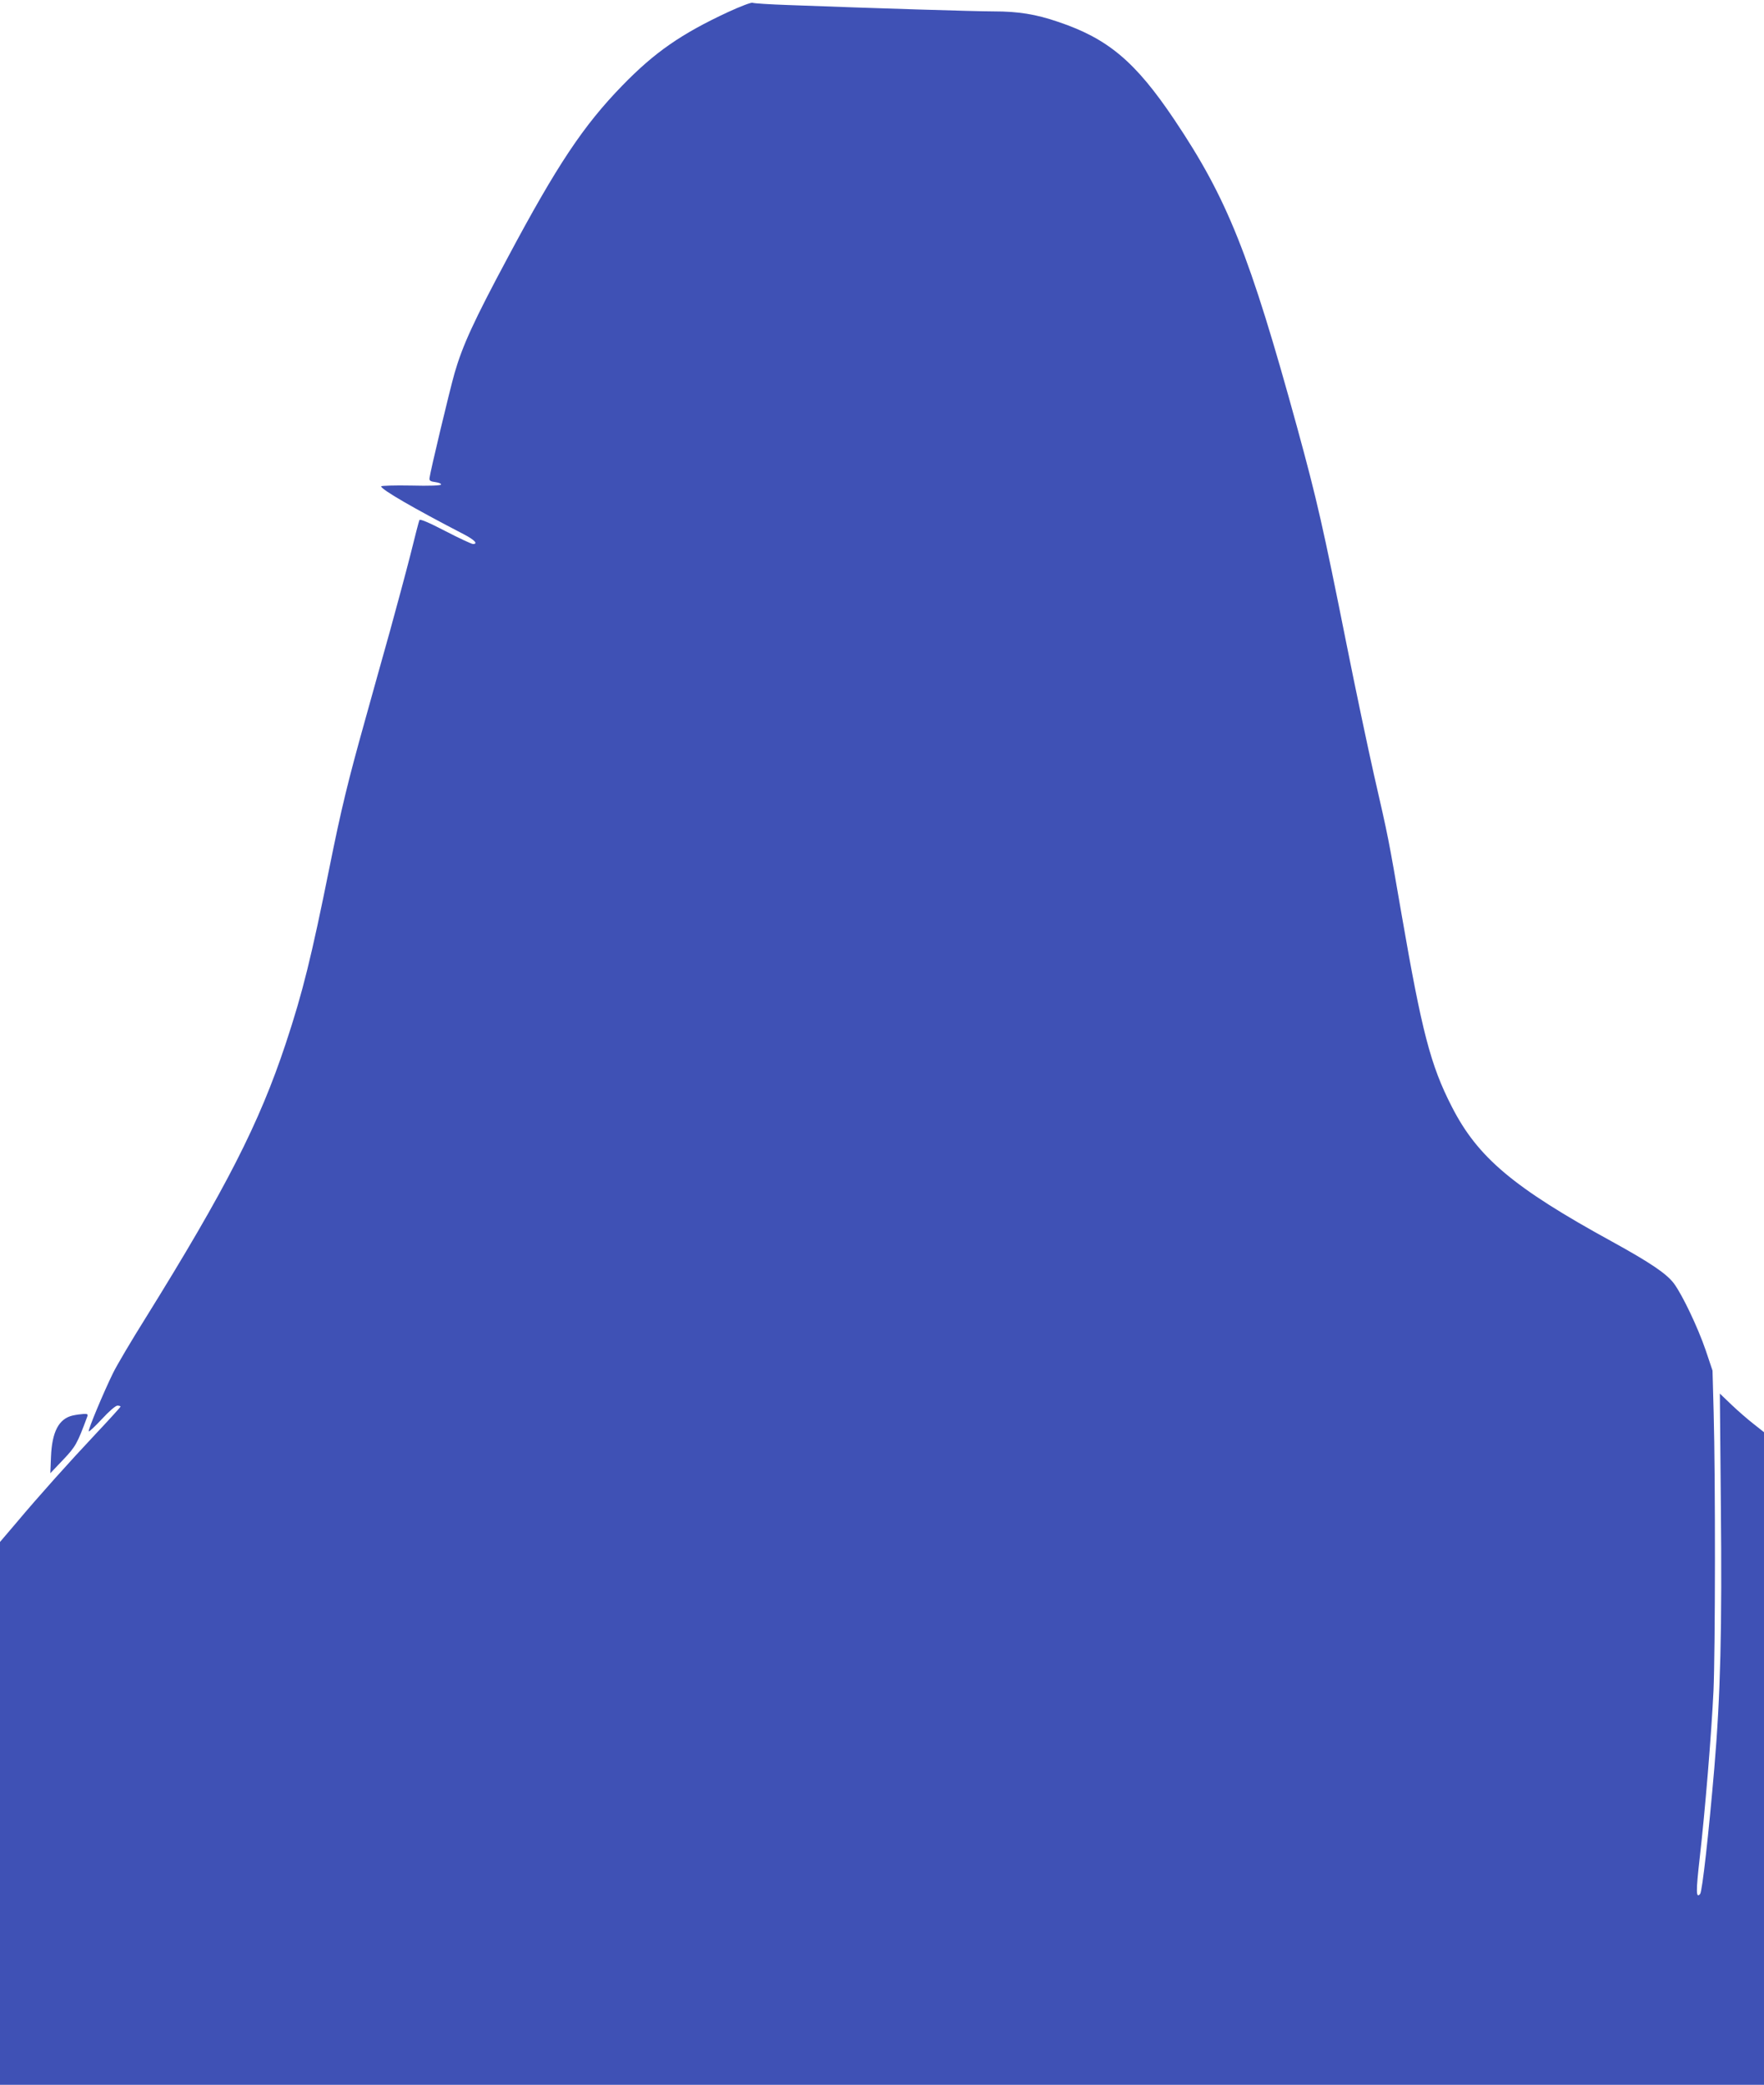 <?xml version="1.0" standalone="no"?>
<!DOCTYPE svg PUBLIC "-//W3C//DTD SVG 20010904//EN"
 "http://www.w3.org/TR/2001/REC-SVG-20010904/DTD/svg10.dtd">
<svg version="1.0" xmlns="http://www.w3.org/2000/svg"
 width="1083pt" height="1280pt" viewBox="0 0 1083 1280"
 preserveAspectRatio="xMidYMid meet">
<g transform="translate(0,1280) scale(0.1,-0.1)"
fill="#3f51b5" stroke="none">
<path d="M4470 12726 c-288 -134 -451 -247 -650 -452 -239 -246 -400 -488
-702 -1054 -209 -390 -278 -541 -327 -710 -30 -105 -150 -607 -154 -645 -2
-16 5 -21 36 -25 21 -3 36 -9 35 -15 -2 -6 -69 -9 -185 -6 -101 2 -183 -1
-183 -5 0 -19 200 -135 509 -295 65 -34 88 -59 55 -59 -9 0 -86 36 -171 80
-102 53 -155 75 -158 67 -3 -6 -28 -102 -55 -212 -28 -110 -85 -321 -126 -470
-42 -148 -111 -398 -155 -555 -103 -368 -145 -542 -214 -885 -114 -566 -167
-779 -270 -1090 -163 -492 -366 -890 -863 -1690 -86 -137 -175 -288 -198 -335
-57 -116 -156 -352 -149 -358 3 -3 39 31 81 76 44 48 84 82 95 82 10 0 19 -3
19 -6 0 -3 -67 -77 -149 -164 -171 -182 -352 -384 -493 -552 l-98 -115 0
-1667 0 -1666 5415 0 5415 0 0 2004 0 2003 -62 49 c-35 27 -96 80 -136 118
l-73 70 6 -675 c8 -771 -2 -1175 -40 -1624 -34 -399 -74 -757 -87 -773 -26
-31 -26 17 -3 218 34 298 72 762 85 1030 11 252 12 1305 1 1705 l-7 260 -42
125 c-47 138 -143 340 -195 410 -45 60 -144 127 -378 256 -608 333 -827 518
-986 830 -130 253 -184 463 -307 1174 -84 487 -80 467 -171 865 -36 160 -113
524 -170 810 -142 710 -179 874 -301 1320 -292 1063 -428 1404 -754 1890 -239
356 -407 498 -714 601 -137 47 -245 64 -395 64 -114 0 -728 19 -1261 39 -113
4 -212 10 -220 14 -8 3 -74 -22 -150 -57z"/>
<path d="M445 4109 c-84 -20 -126 -100 -132 -254 l-4 -100 78 82 c78 82 87 99
149 266 5 14 1 17 -22 16 -16 -1 -47 -5 -69 -10z"/>
</g>
</svg>
